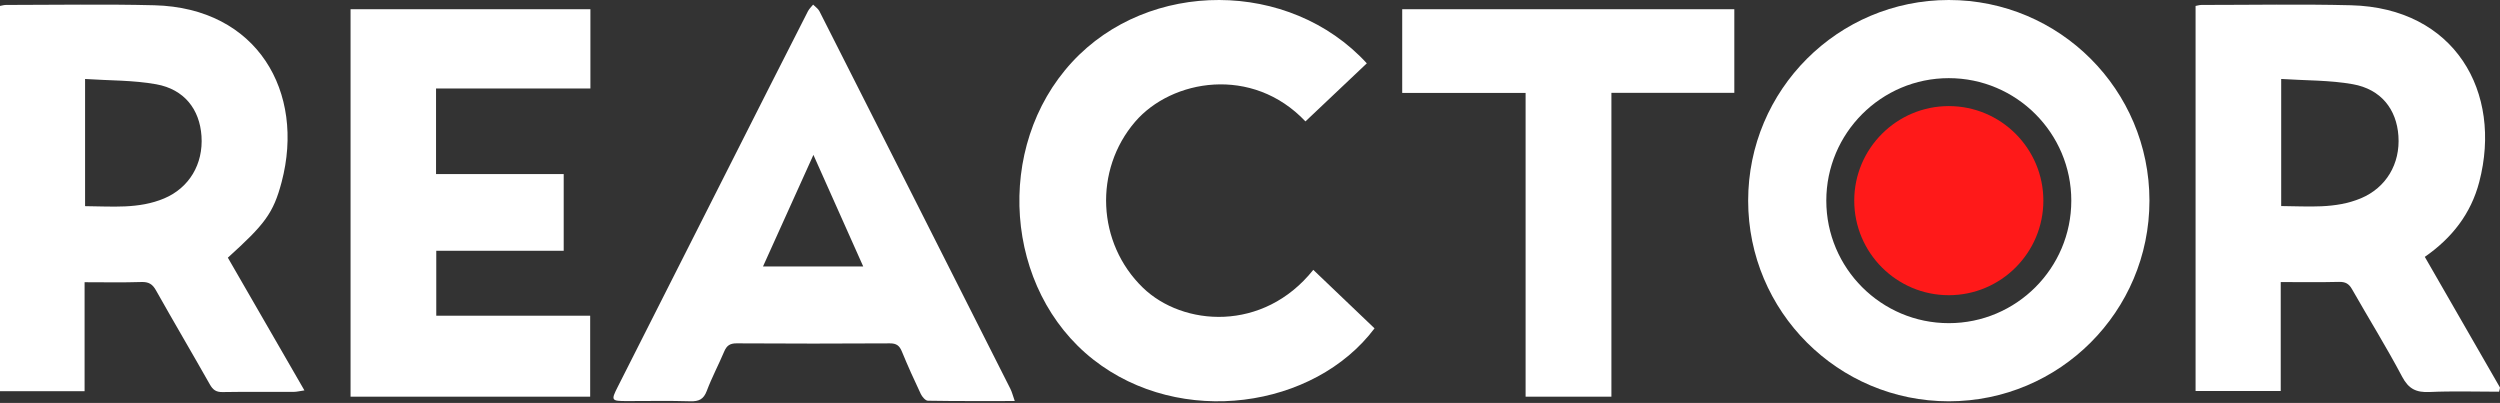<?xml version="1.0" encoding="UTF-8"?> <svg xmlns="http://www.w3.org/2000/svg" xmlns:xlink="http://www.w3.org/1999/xlink" width="912px" height="147px" viewBox="0 0 912 147"><rect x="0" y="0" width="912" height="147" fill="#333333" stroke="none"/><title>logo white reactor copy 3</title><desc>Created with Sketch.</desc><defs></defs><g id="Page-1" stroke="none" stroke-width="1" fill="none" fill-rule="evenodd"><g id="logo-white-reactor-copy-3"><path d="M31.037,75.204 C40.867,75.27 50.591,76.301 59.893,72.38 C69.006,68.538 74.194,59.871 73.504,49.638 C72.844,39.867 67.208,32.581 57,30.744 C48.586,29.226 39.869,29.406 31.037,28.814 L31.037,75.204 Z M83.118,93.998 C92.301,109.915 101.511,125.875 111.055,142.419 C109.209,142.682 108.22,142.945 107.235,142.95 C98.544,142.98 89.853,142.88 81.166,143.024 C78.818,143.068 77.658,142.2 76.546,140.226 C70.057,128.748 63.353,117.393 56.89,105.897 C55.602,103.603 54.204,102.792 51.562,102.88 C44.788,103.099 38.005,102.954 30.857,102.954 L30.857,142.7 L0,142.7 L0,2.169 C0.673,2.051 1.411,1.805 2.15,1.805 C20.196,1.801 38.251,1.467 56.284,1.919 C93.932,2.858 111.389,33.625 102.738,66.41 C99.713,77.866 96.526,81.866 83.118,93.998 Z" id="Fill-1" fill="#FFFFFF"></path><path d="M710.923,107.69 C691.901,107.69 676.428,92.216 676.428,73.193 C676.428,54.175 691.901,38.701 710.923,38.701 C729.94,38.701 745.417,54.175 745.417,73.193 C745.417,92.216 729.94,107.69 710.923,107.69" id="Fill-5" fill="#FF1919"></path><path d="M710.923,0 C670.499,0 637.727,32.773 637.727,73.198 C637.727,113.623 670.499,146.391 710.923,146.391 C751.346,146.391 784.118,113.623 784.118,73.198 C784.118,32.773 751.346,0 710.923,0 M710.923,28.509 C735.565,28.509 755.61,48.555 755.61,73.198 C755.61,97.841 735.565,117.887 710.923,117.887 C686.28,117.887 666.235,97.841 666.235,73.198 C666.235,48.555 686.28,28.509 710.923,28.509" id="Fill-7" fill="#FFFFFF"></path><polygon id="Fill-9" fill="#FFFFFF" points="159.067 32.28 159.067 63.502 205.638 63.502 205.638 91.481 159.151 91.481 159.151 115.172 215.296 115.172 215.296 144.708 127.882 144.708 127.882 3.365 215.38 3.365 215.38 32.28"></polygon><path d="M498.614,23.103 C491.038,30.276 483.634,37.28 476.226,44.289 C456.827,23.779 427.407,28.924 414.098,44.412 C398.977,62.016 400.153,88.695 416.92,104.943 C431.493,119.066 460.857,121.283 479.088,98.442 C486.553,105.57 494.006,112.689 501.432,119.781 C479.45,149.018 430.644,156.137 398.853,131.184 C366.363,105.685 362.528,53.625 391.069,22.679 C419.056,-7.67 470.467,-7.59 498.614,23.103" id="Fill-11" fill="#FFFFFF"></path><path d="M314.907,97.215 C308.836,83.61 302.947,70.425 296.734,56.501 C290.485,70.328 284.512,83.556 278.339,97.215 L314.907,97.215 Z M370.185,146.295 C358.98,146.295 348.739,146.362 338.502,146.185 C337.605,146.171 336.392,144.75 335.9,143.71 C333.484,138.614 331.156,133.47 329.016,128.254 C328.141,126.111 327.057,125.244 324.615,125.257 C305.98,125.368 287.35,125.372 268.72,125.253 C266.264,125.239 265.091,126.098 264.19,128.232 C262.151,133.058 259.673,137.707 257.835,142.594 C256.675,145.689 254.939,146.477 251.804,146.384 C244.116,146.154 236.415,146.313 228.719,146.309 C222.968,146.304 222.83,146.101 225.366,141.089 C243.801,104.639 262.24,68.194 280.679,31.748 C285.351,22.517 290.023,13.291 294.744,4.082 C295.202,3.197 295.988,2.48 296.623,1.683 C297.4,2.48 298.444,3.139 298.923,4.087 C322.181,49.989 345.395,95.913 368.59,141.846 C369.159,142.975 369.456,144.241 370.185,146.295 Z" id="Fill-14" fill="#FFFFFF"></path><path d="M832.178,75.169 C842.101,75.226 851.905,76.265 861.27,72.333 C870.432,68.489 875.65,59.805 874.942,49.582 C874.269,39.824 868.582,32.551 858.3,30.719 C849.833,29.211 841.057,29.39 832.178,28.807 L832.178,75.169 Z M911.668,142.893 C903.179,142.893 894.721,142.617 886.299,143.003 C881.466,143.222 878.673,141.911 876.305,137.431 C870.578,126.595 864.08,116.166 858.017,105.496 C856.875,103.488 855.596,102.778 853.259,102.835 C846.302,103.01 839.34,102.896 832.01,102.896 L832.01,142.63 L800.945,142.63 L800.945,2.168 C801.617,2.049 802.361,1.804 803.105,1.804 C821.273,1.804 839.455,1.466 857.61,1.918 C895.513,2.856 912.996,33.586 904.427,66.389 C901.395,77.988 894.447,86.861 884.568,93.704 C893.774,109.691 902.883,125.503 911.973,141.333 C912.071,141.504 911.885,141.832 911.668,142.893 Z" id="Fill-16" fill="#FFFFFF"></path><polygon id="Fill-19" fill="#FFFFFF" points="632.679 3.365 632.679 33.863 610.338 33.863 587.842 33.863 587.842 144.708 556.538 144.708 556.538 33.898 511.528 33.898 511.528 3.365"></polygon></g></g></svg> 